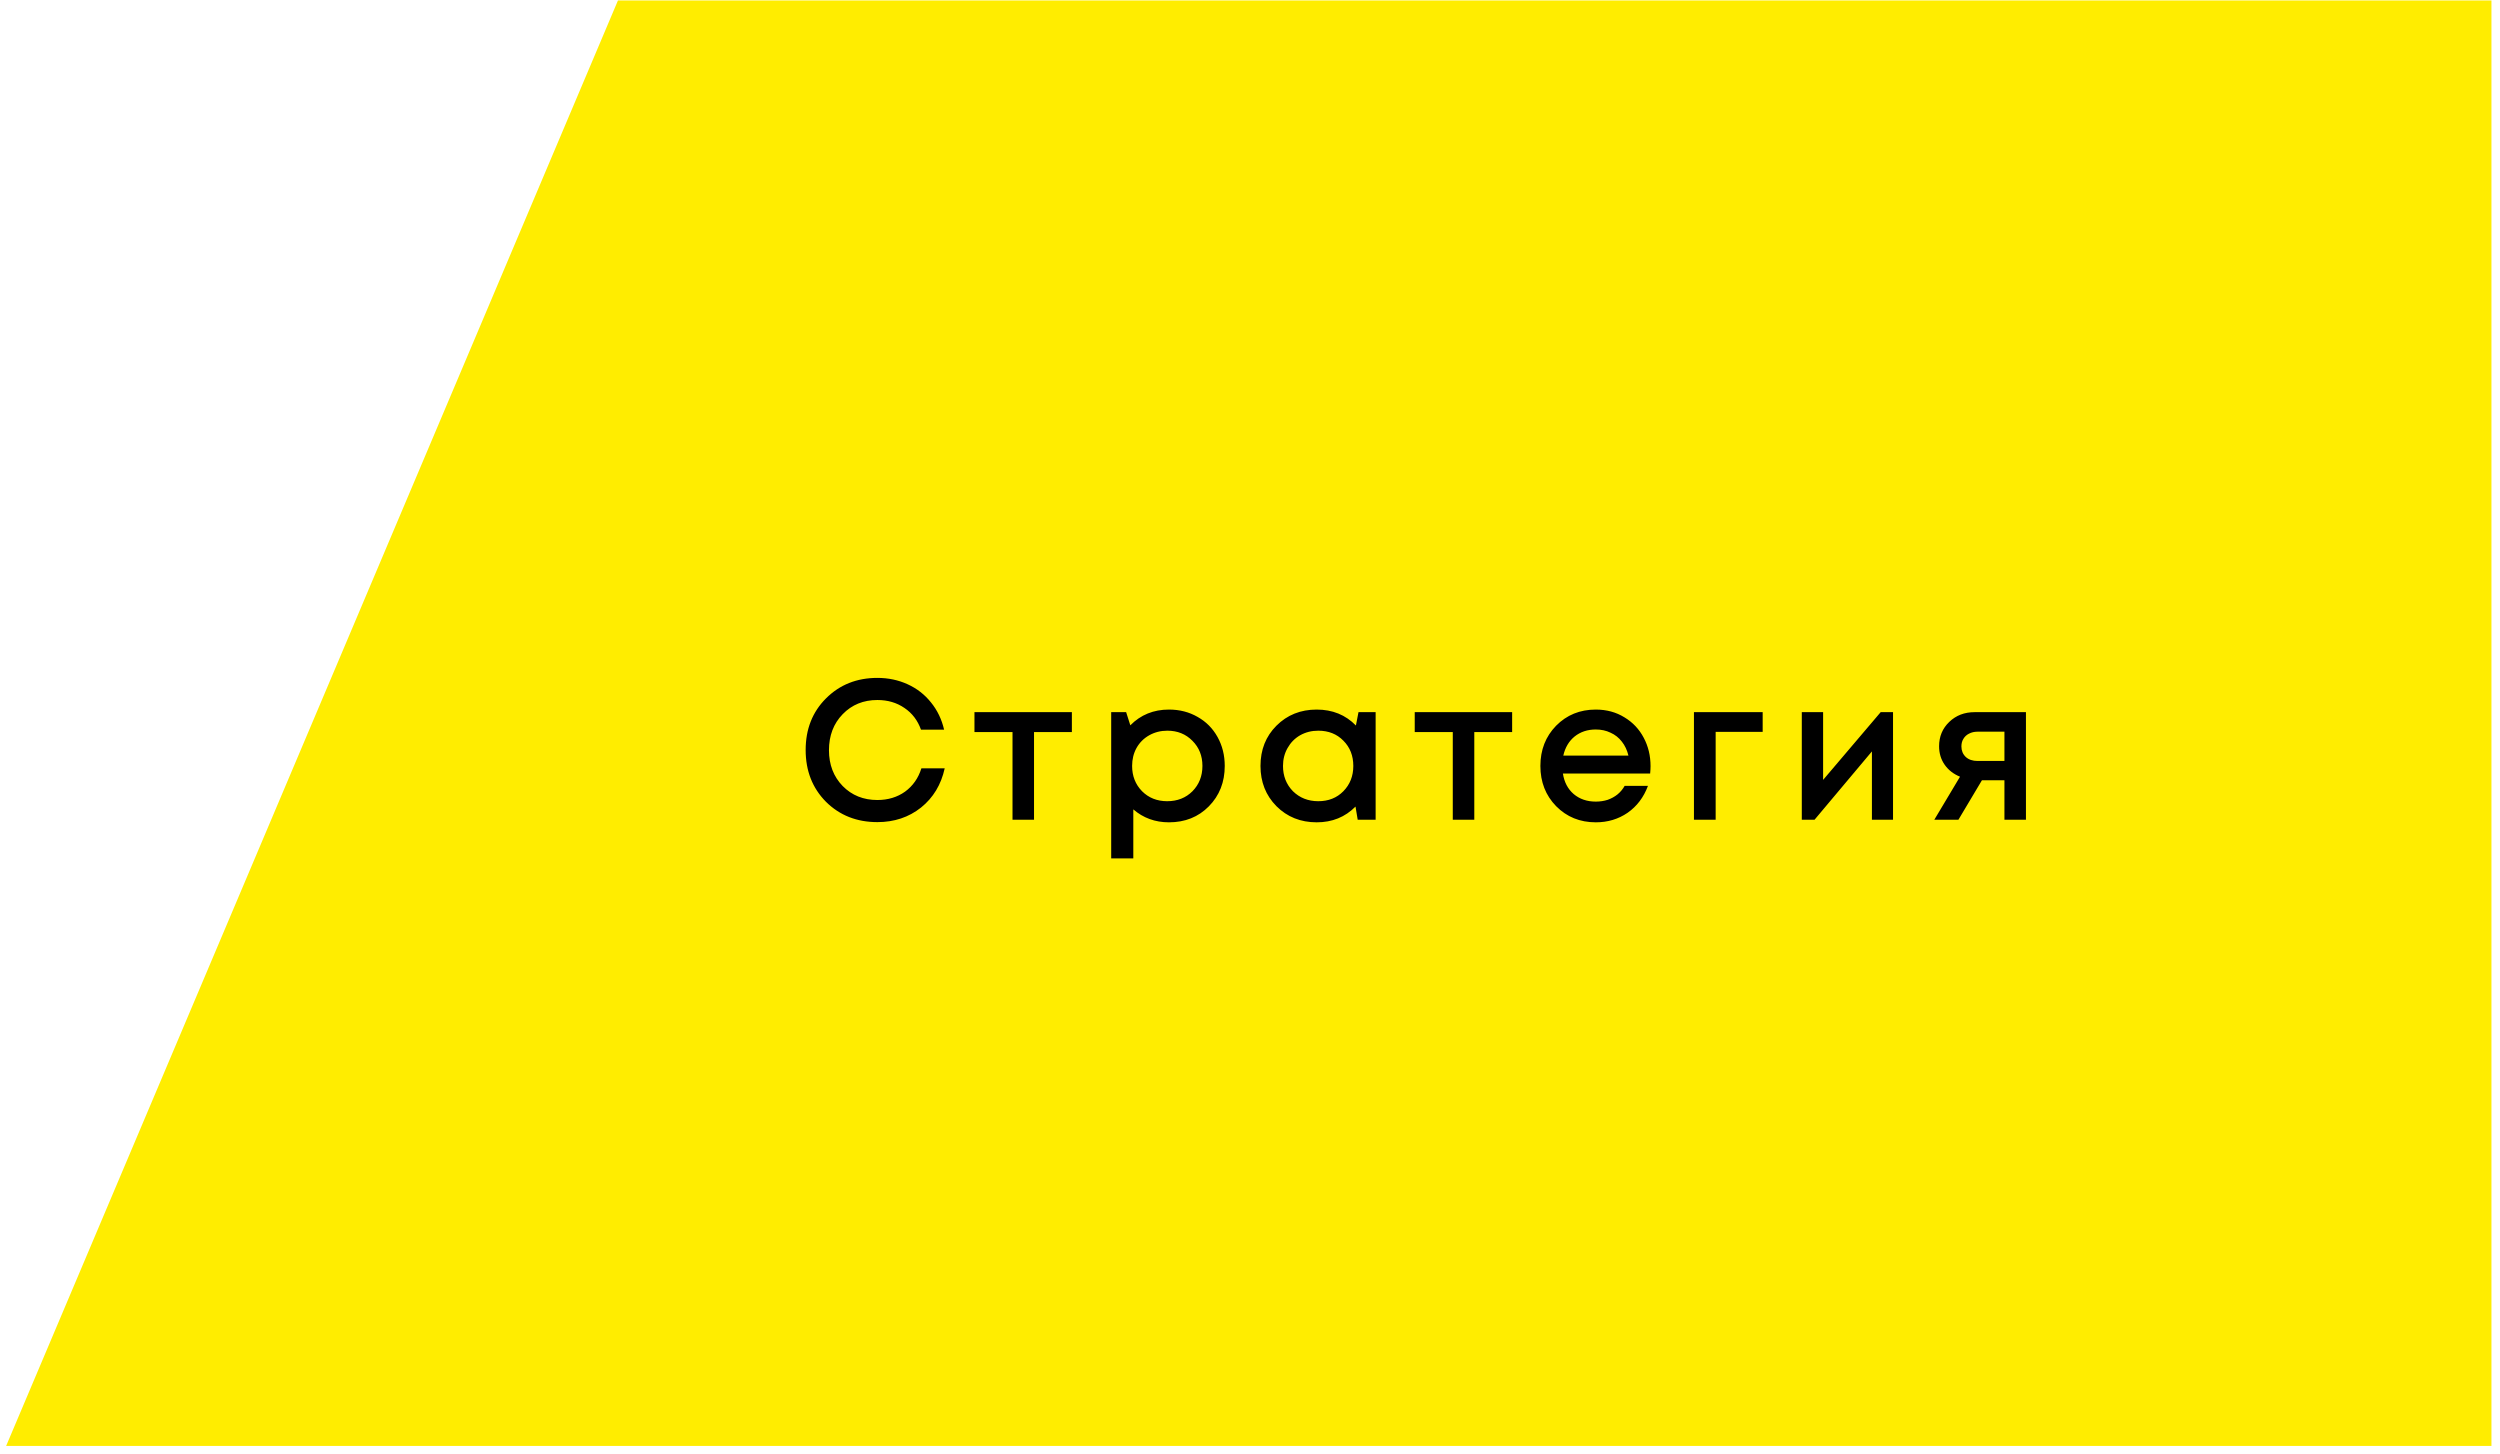 <?xml version="1.0" encoding="UTF-8"?> <svg xmlns="http://www.w3.org/2000/svg" width="251" height="146" viewBox="0 0 251 146" fill="none"> <path d="M250.142 145.174H0.615L62.043 0.047H250.142V145.174Z" fill="#FFED00"></path> <path d="M88.088 82.541C86.021 82.541 84.301 81.861 82.928 80.501C81.568 79.127 80.888 77.394 80.888 75.301C80.888 73.207 81.568 71.481 82.928 70.121C84.301 68.747 86.021 68.061 88.088 68.061C89.181 68.061 90.195 68.274 91.128 68.701C92.061 69.127 92.841 69.734 93.468 70.521C94.108 71.307 94.548 72.221 94.788 73.261H92.468C92.135 72.327 91.581 71.601 90.808 71.081C90.034 70.547 89.128 70.281 88.088 70.281C86.688 70.281 85.528 70.754 84.608 71.701C83.688 72.647 83.228 73.854 83.228 75.321C83.228 76.774 83.688 77.974 84.608 78.921C85.528 79.854 86.688 80.321 88.088 80.321C89.154 80.321 90.081 80.041 90.868 79.481C91.654 78.907 92.201 78.127 92.508 77.141H94.848C94.488 78.781 93.695 80.094 92.468 81.081C91.241 82.054 89.781 82.541 88.088 82.541ZM107.616 71.501V73.501H103.816V82.301H101.656V73.501H97.836V71.501H107.616ZM117.364 71.241C118.431 71.241 119.391 71.487 120.244 71.981C121.098 72.461 121.764 73.134 122.244 74.001C122.724 74.867 122.964 75.834 122.964 76.901C122.964 78.527 122.431 79.881 121.364 80.961C120.311 82.027 118.978 82.561 117.364 82.561C115.978 82.561 114.784 82.127 113.784 81.261V86.181H111.564V71.501H113.064L113.484 72.821C114.524 71.767 115.818 71.241 117.364 71.241ZM114.664 79.441C115.331 80.107 116.171 80.441 117.184 80.441C118.211 80.441 119.058 80.107 119.724 79.441C120.391 78.761 120.724 77.914 120.724 76.901C120.724 75.887 120.391 75.047 119.724 74.381C119.058 73.701 118.218 73.361 117.204 73.361C116.538 73.361 115.931 73.514 115.384 73.821C114.838 74.127 114.411 74.554 114.104 75.101C113.811 75.634 113.664 76.234 113.664 76.901C113.664 77.914 113.998 78.761 114.664 79.441ZM136.393 71.501H138.113V82.301H136.313L136.093 80.981C135.053 82.034 133.753 82.561 132.193 82.561C130.58 82.561 129.233 82.021 128.153 80.941C127.087 79.861 126.553 78.514 126.553 76.901C126.553 75.274 127.087 73.927 128.153 72.861C129.233 71.781 130.58 71.241 132.193 71.241C133.78 71.241 135.093 71.774 136.133 72.841L136.393 71.501ZM129.813 79.441C130.493 80.107 131.34 80.441 132.353 80.441C133.38 80.441 134.22 80.107 134.873 79.441C135.54 78.761 135.873 77.914 135.873 76.901C135.873 75.874 135.54 75.027 134.873 74.361C134.22 73.694 133.38 73.361 132.353 73.361C131.687 73.361 131.08 73.514 130.533 73.821C130 74.127 129.58 74.554 129.273 75.101C128.967 75.634 128.813 76.234 128.813 76.901C128.813 77.914 129.147 78.761 129.813 79.441ZM151.819 71.501V73.501H148.019V82.301H145.859V73.501H142.039V71.501H151.819ZM165.715 76.921C165.715 77.121 165.702 77.367 165.675 77.661H156.915C157.048 78.527 157.408 79.214 157.995 79.721C158.595 80.227 159.335 80.481 160.215 80.481C160.642 80.481 161.042 80.421 161.415 80.301C161.788 80.167 162.115 79.987 162.395 79.761C162.688 79.521 162.928 79.234 163.115 78.901H165.455C165.028 80.047 164.348 80.947 163.415 81.601C162.482 82.241 161.415 82.561 160.215 82.561C158.628 82.561 157.302 82.021 156.235 80.941C155.182 79.861 154.655 78.514 154.655 76.901C154.655 75.287 155.182 73.941 156.235 72.861C157.302 71.781 158.628 71.241 160.215 71.241C161.295 71.241 162.255 71.501 163.095 72.021C163.935 72.527 164.582 73.214 165.035 74.081C165.488 74.934 165.715 75.881 165.715 76.921ZM160.215 73.241C159.388 73.241 158.682 73.474 158.095 73.941C157.522 74.407 157.142 75.047 156.955 75.861H163.495C163.362 75.314 163.142 74.847 162.835 74.461C162.528 74.061 162.148 73.761 161.695 73.561C161.255 73.347 160.762 73.241 160.215 73.241ZM176.972 71.501V73.481H172.252V82.301H170.072V71.501H176.972ZM188.82 71.501H190.06V82.301H187.94V75.441L182.18 82.301H180.9V71.501H183.04V78.301L188.82 71.501ZM198.245 71.501H203.405V82.301H201.245V78.341H198.985L196.625 82.301H194.205L196.785 77.981C196.131 77.714 195.618 77.314 195.245 76.781C194.871 76.247 194.685 75.627 194.685 74.921C194.685 73.947 195.025 73.134 195.705 72.481C196.385 71.827 197.231 71.501 198.245 71.501ZM198.545 76.401H201.245V73.461H198.545C198.225 73.461 197.938 73.527 197.685 73.661C197.445 73.781 197.258 73.954 197.125 74.181C196.991 74.394 196.925 74.647 196.925 74.941C196.925 75.367 197.071 75.721 197.365 76.001C197.658 76.267 198.051 76.401 198.545 76.401Z" fill="black"></path> </svg> 